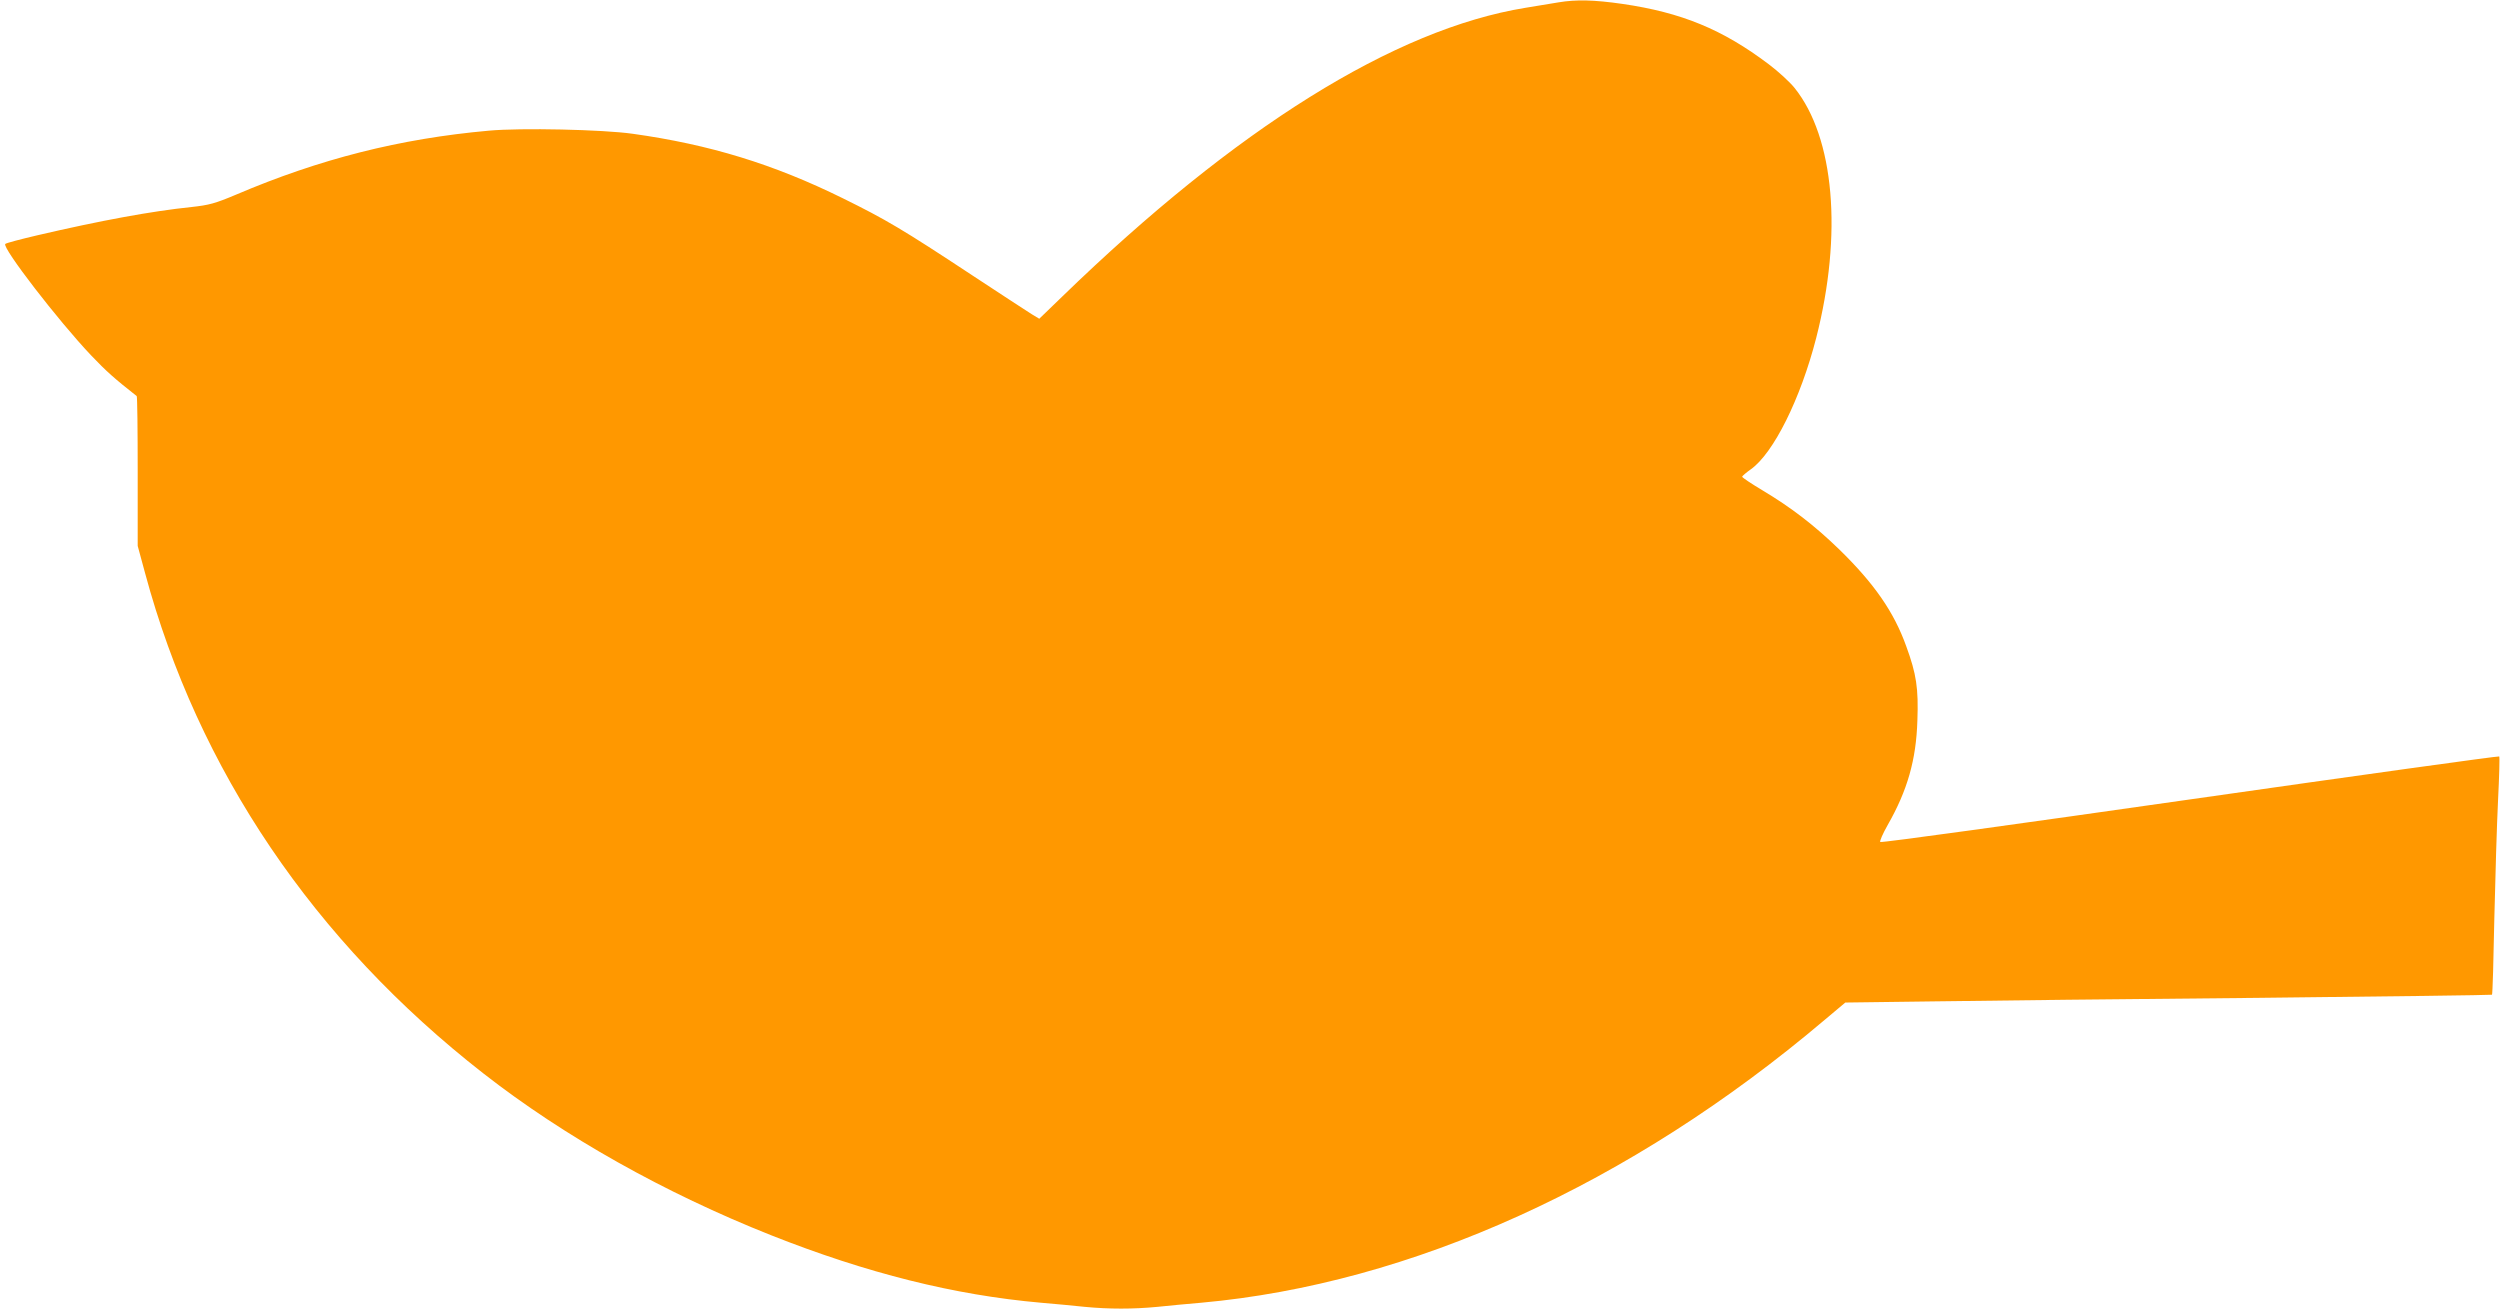<?xml version="1.0" standalone="no"?>
<!DOCTYPE svg PUBLIC "-//W3C//DTD SVG 20010904//EN"
 "http://www.w3.org/TR/2001/REC-SVG-20010904/DTD/svg10.dtd">
<svg version="1.0" xmlns="http://www.w3.org/2000/svg"
 width="1280pt" height="670pt" viewBox="0 0 1280 670"
 preserveAspectRatio="xMidYMid meet">
<g transform="translate(0,670) scale(0.1,-0.1)"
fill="#ff9800" stroke="none">
<path d="M7980 6688 c-30 -5 -107 -18 -170 -28 -669 -109 -1480 -614 -2372
-1479 l-117 -113 -38 23 c-21 13 -157 102 -303 198 -362 239 -446 288 -665
396 -355 175 -682 275 -1075 330 -155 22 -573 31 -737 16 -457 -41 -866 -145
-1293 -327 -109 -46 -139 -54 -230 -64 -203 -21 -464 -69 -790 -145 -85 -20
-158 -39 -163 -44 -18 -18 272 -394 439 -570 80 -84 121 -120 234 -209 3 -2 5
-175 5 -385 l0 -382 38 -140 c271 -1006 864 -1884 1732 -2561 415 -324 928
-612 1472 -828 492 -195 940 -307 1383 -346 69 -6 169 -15 223 -21 124 -12
250 -12 374 0 54 6 154 15 223 21 1075 97 2198 606 3192 1448 l106 89 458 6
c253 4 997 12 1654 18 657 7 1197 14 1199 16 3 2 8 178 12 391 5 213 13 485
19 605 6 121 9 221 6 224 -3 3 -715 -96 -1583 -220 -868 -124 -1581 -223
-1586 -218 -4 4 13 43 38 87 101 177 146 334 152 535 6 165 -5 238 -57 380
-63 176 -164 321 -342 495 -128 124 -246 215 -395 304 -57 34 -103 65 -103 69
0 4 20 21 44 38 116 82 255 361 335 673 136 532 93 1026 -111 1280 -25 31 -84
85 -132 121 -237 179 -447 265 -749 309 -146 21 -237 23 -327 8z"/>
</g>
</svg>
